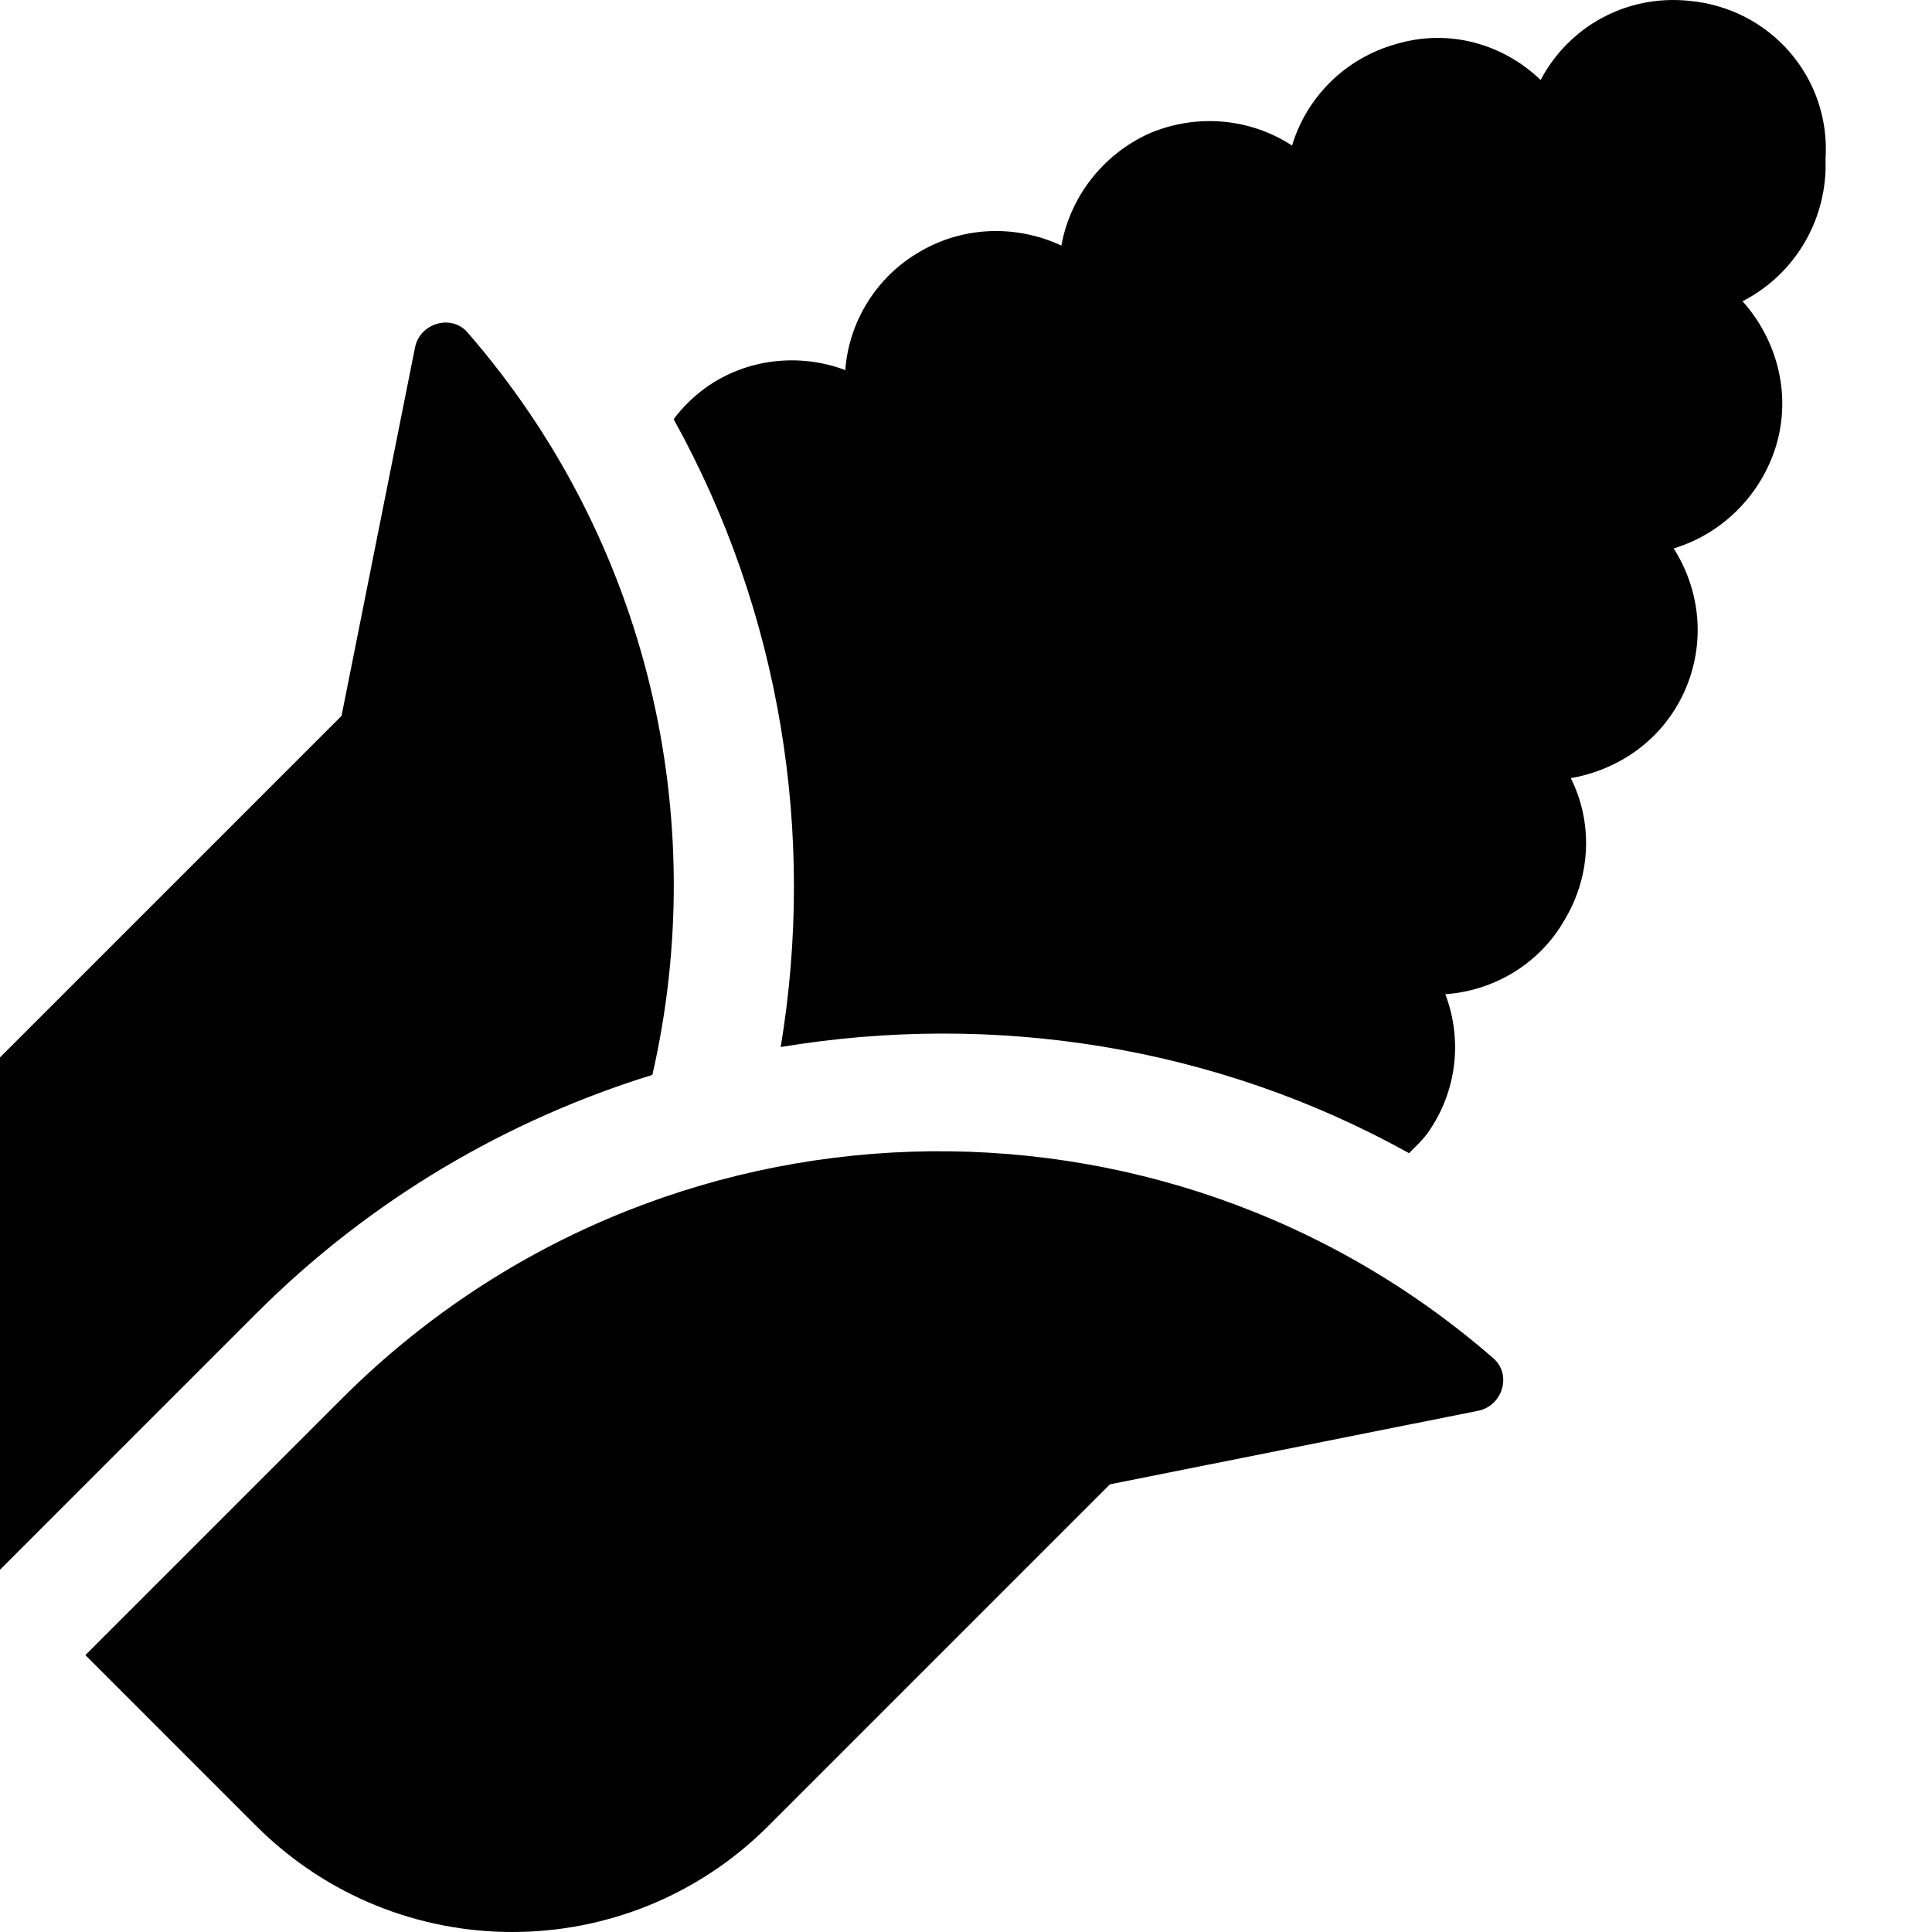 <svg xmlns="http://www.w3.org/2000/svg" viewBox="0 0 512 512"><!-- Font Awesome Pro 6.0.0-alpha2 by @fontawesome - https://fontawesome.com License - https://fontawesome.com/license (Commercial License) --><path d="M90.508 370.735L22.627 438.617L67.881 483.872C105.384 521.376 166.139 521.376 203.642 483.872L294.149 393.362L391.783 373.86C398.283 372.485 400.658 364.234 395.783 359.984C307.776 283.351 174.265 286.976 90.508 370.735ZM172.889 284.851C188.391 217.094 172.139 143.586 123.885 88.08C119.635 83.205 111.384 85.58 110.009 91.955L90.508 189.716L0 280.225C-37.503 317.729 -37.503 378.486 0 415.99L67.881 348.108C98.258 317.729 134.511 296.727 172.889 284.851ZM483.79 45.2V42.075C485.165 20.573 469.164 2.071 447.412 0.196C430.786 -1.429 415.66 7.196 408.284 21.198C398.408 11.697 384.032 7.447 369.906 11.697C356.53 15.447 346.279 25.698 342.404 38.575C331.528 31.449 317.401 29.949 304.65 35.324C291.899 41.075 283.524 52.576 281.273 65.078C269.772 59.702 255.646 59.702 243.77 66.703C232.019 73.454 224.894 85.58 224.019 98.081C212.143 93.581 198.016 94.831 186.891 102.832C183.64 105.207 180.89 107.957 178.515 111.082C206.892 162.213 216.268 221.094 206.892 277.475C263.272 268.099 322.152 277.1 373.406 305.603C375.031 303.978 376.781 302.353 378.282 300.353C386.282 289.101 387.532 275.35 383.032 263.474C395.783 262.599 408.034 255.473 414.66 243.722C421.785 231.845 422.035 217.719 416.285 206.218C429.161 203.967 440.662 195.966 446.412 183.215C452.163 170.339 450.538 156.337 443.537 145.336C456.038 141.586 466.539 131.585 470.664 118.208C474.915 104.082 470.664 89.705 461.788 79.829C474.29 73.454 483.165 60.577 483.79 45.2Z"/></svg>